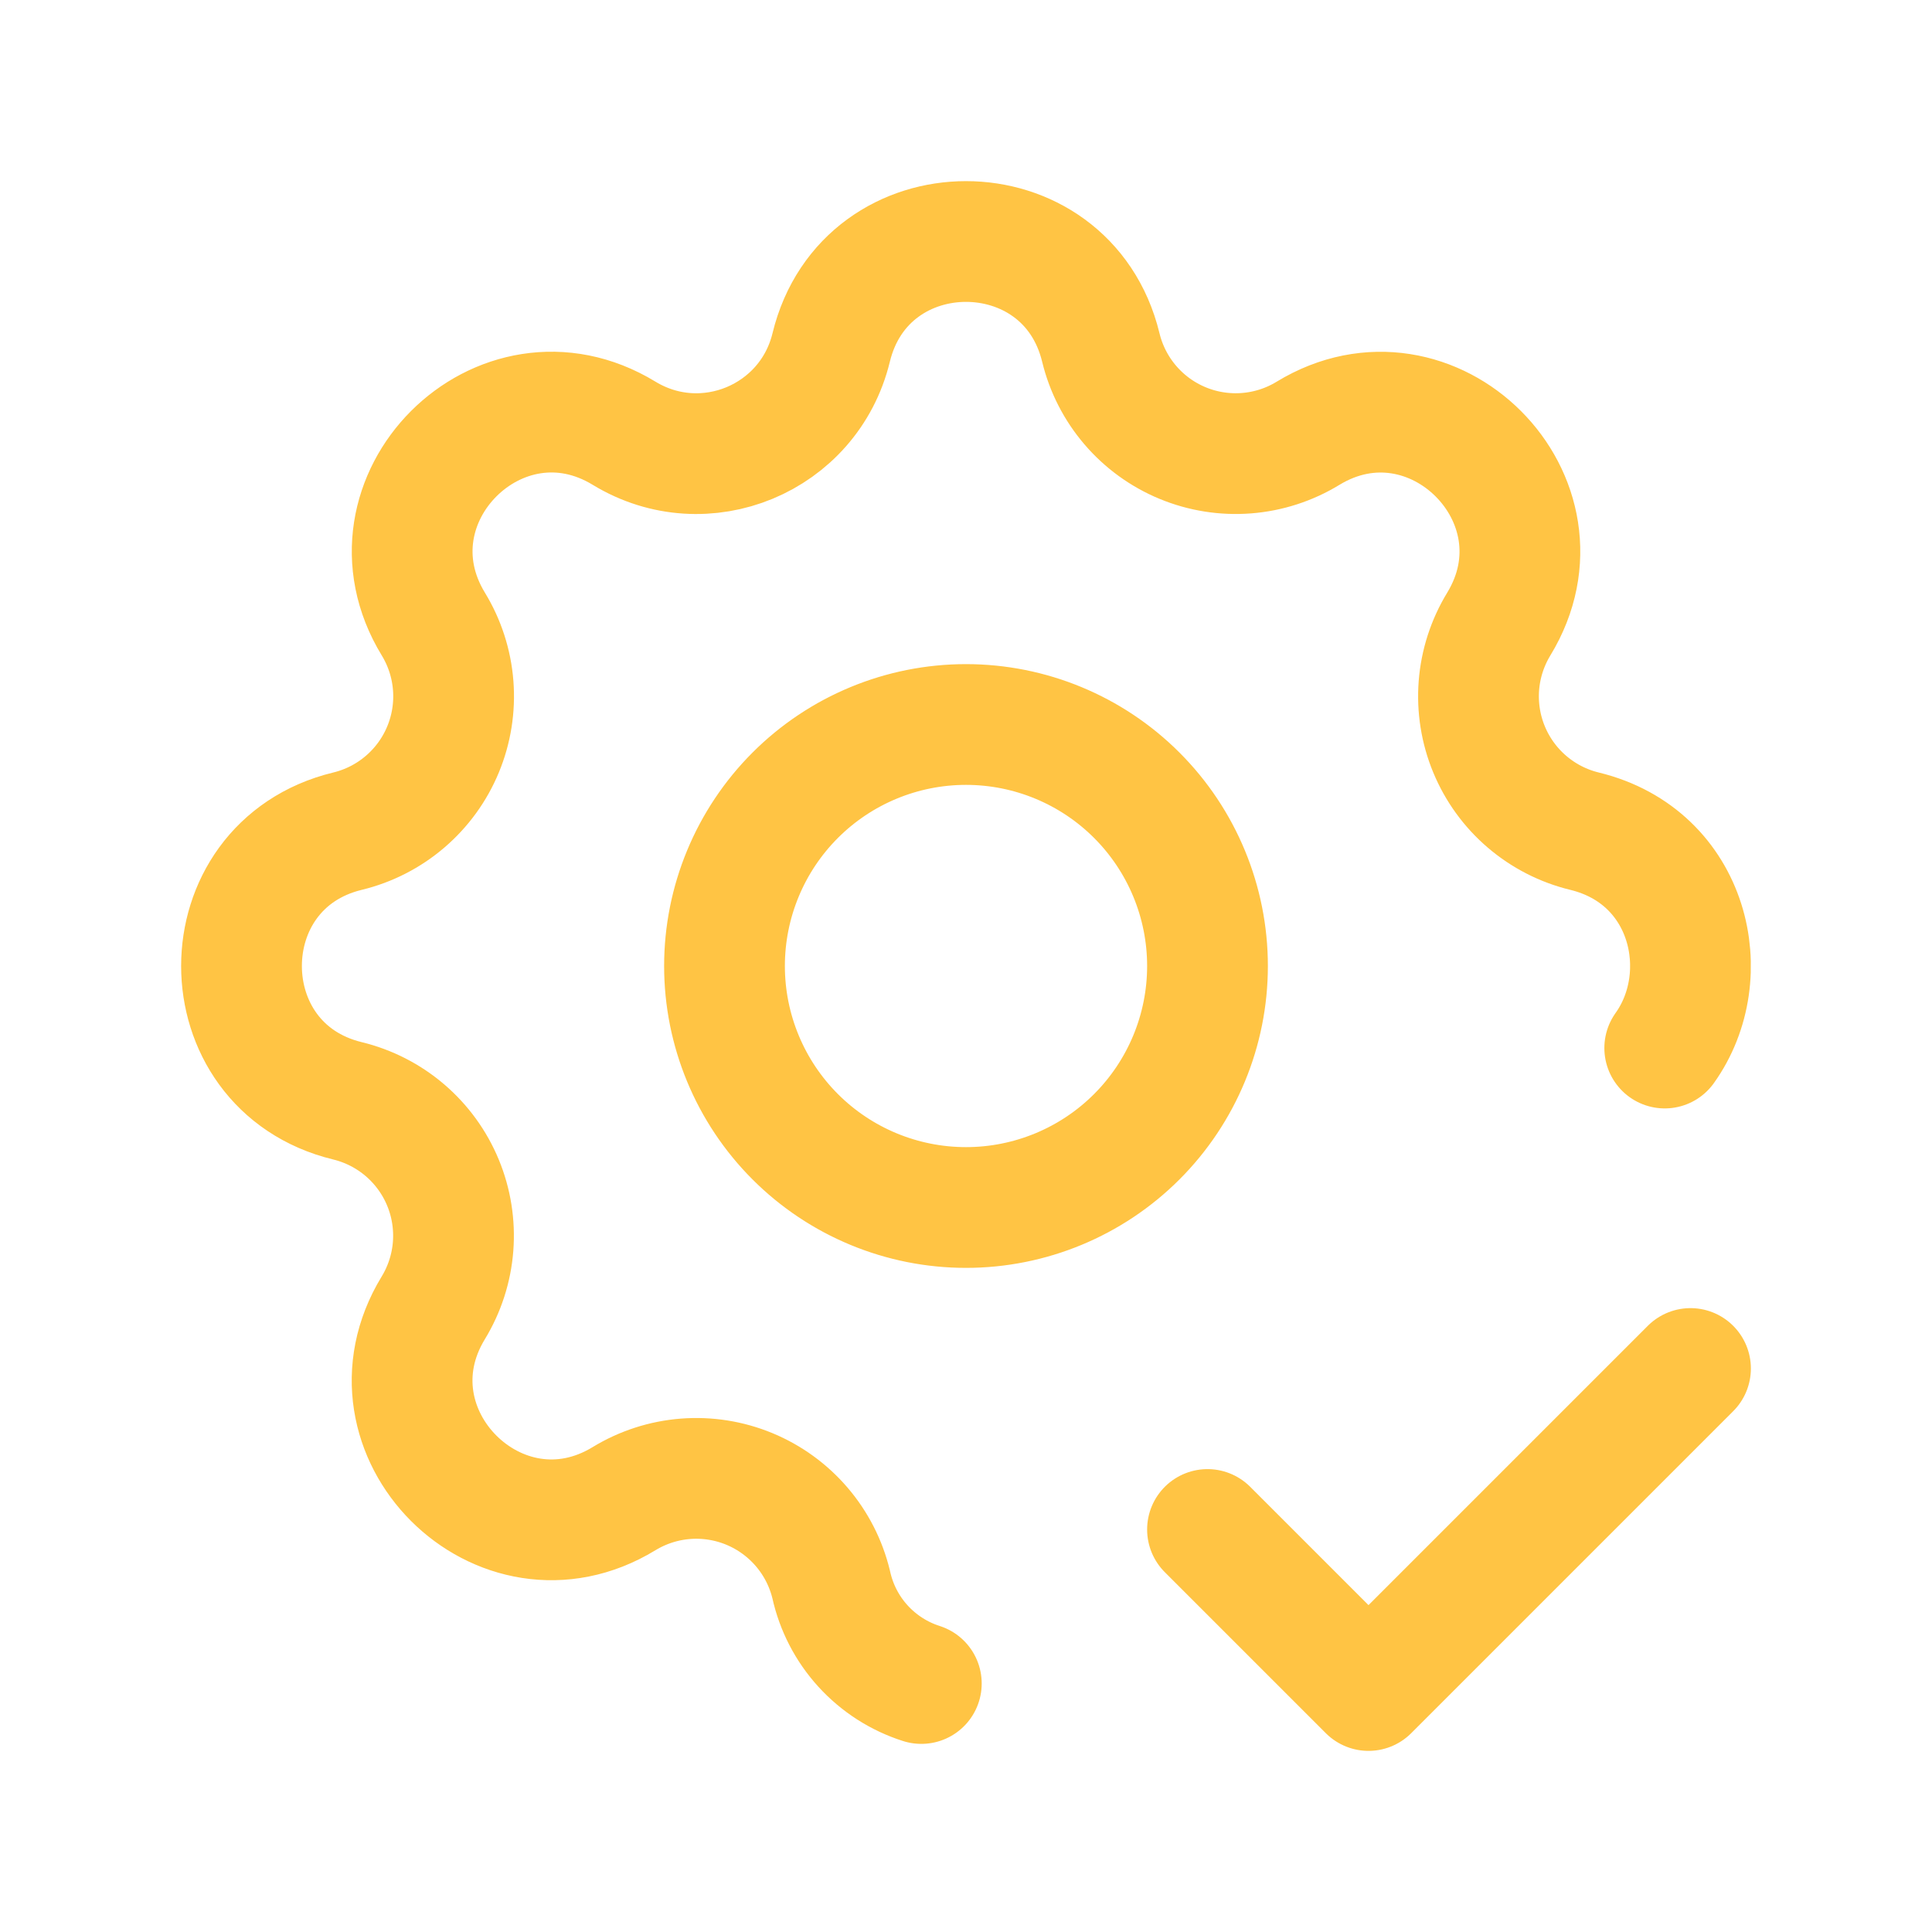 <svg width="80" height="80" viewBox="0 0 80 80" fill="none" xmlns="http://www.w3.org/2000/svg">
<path d="M38.15 69.71C37.223 69.414 36.39 68.879 35.735 68.16C35.079 67.44 34.625 66.561 34.417 65.61C34.204 64.731 33.786 63.914 33.198 63.227C32.609 62.539 31.867 62.001 31.031 61.654C30.195 61.308 29.289 61.164 28.387 61.234C27.485 61.304 26.613 61.586 25.84 62.057C20.697 65.19 14.807 59.303 17.94 54.157C18.41 53.385 18.692 52.512 18.762 51.611C18.831 50.709 18.688 49.804 18.342 48.969C17.996 48.133 17.457 47.391 16.771 46.803C16.084 46.215 15.268 45.797 14.39 45.583C8.537 44.163 8.537 35.837 14.39 34.417C15.269 34.204 16.086 33.786 16.773 33.198C17.461 32.609 18 31.867 18.346 31.031C18.692 30.195 18.836 29.289 18.766 28.387C18.696 27.485 18.414 26.613 17.943 25.84C14.81 20.697 20.697 14.807 25.843 17.94C29.177 19.967 33.497 18.173 34.417 14.39C35.837 8.537 44.163 8.537 45.583 14.39C45.796 15.269 46.214 16.086 46.802 16.773C47.391 17.461 48.133 18 48.969 18.346C49.805 18.692 50.711 18.836 51.613 18.766C52.515 18.696 53.388 18.414 54.16 17.943C59.303 14.81 65.193 20.697 62.06 25.843C61.59 26.616 61.308 27.488 61.238 28.389C61.169 29.291 61.312 30.196 61.658 31.031C62.004 31.867 62.542 32.609 63.229 33.197C63.916 33.785 64.731 34.203 65.61 34.417C69.977 35.477 71.087 40.383 68.933 43.397M50 63.333L56.667 70L70 56.667M30 40C30 42.652 31.054 45.196 32.929 47.071C34.804 48.946 37.348 50 40 50C42.652 50 45.196 48.946 47.071 47.071C48.946 45.196 50 42.652 50 40C50 37.348 48.946 34.804 47.071 32.929C45.196 31.054 42.652 30 40 30C37.348 30 34.804 31.054 32.929 32.929C31.054 34.804 30 37.348 30 40Z" stroke="#FFC444" stroke-width="5" stroke-linecap="round" stroke-linejoin="round"/>
</svg>
